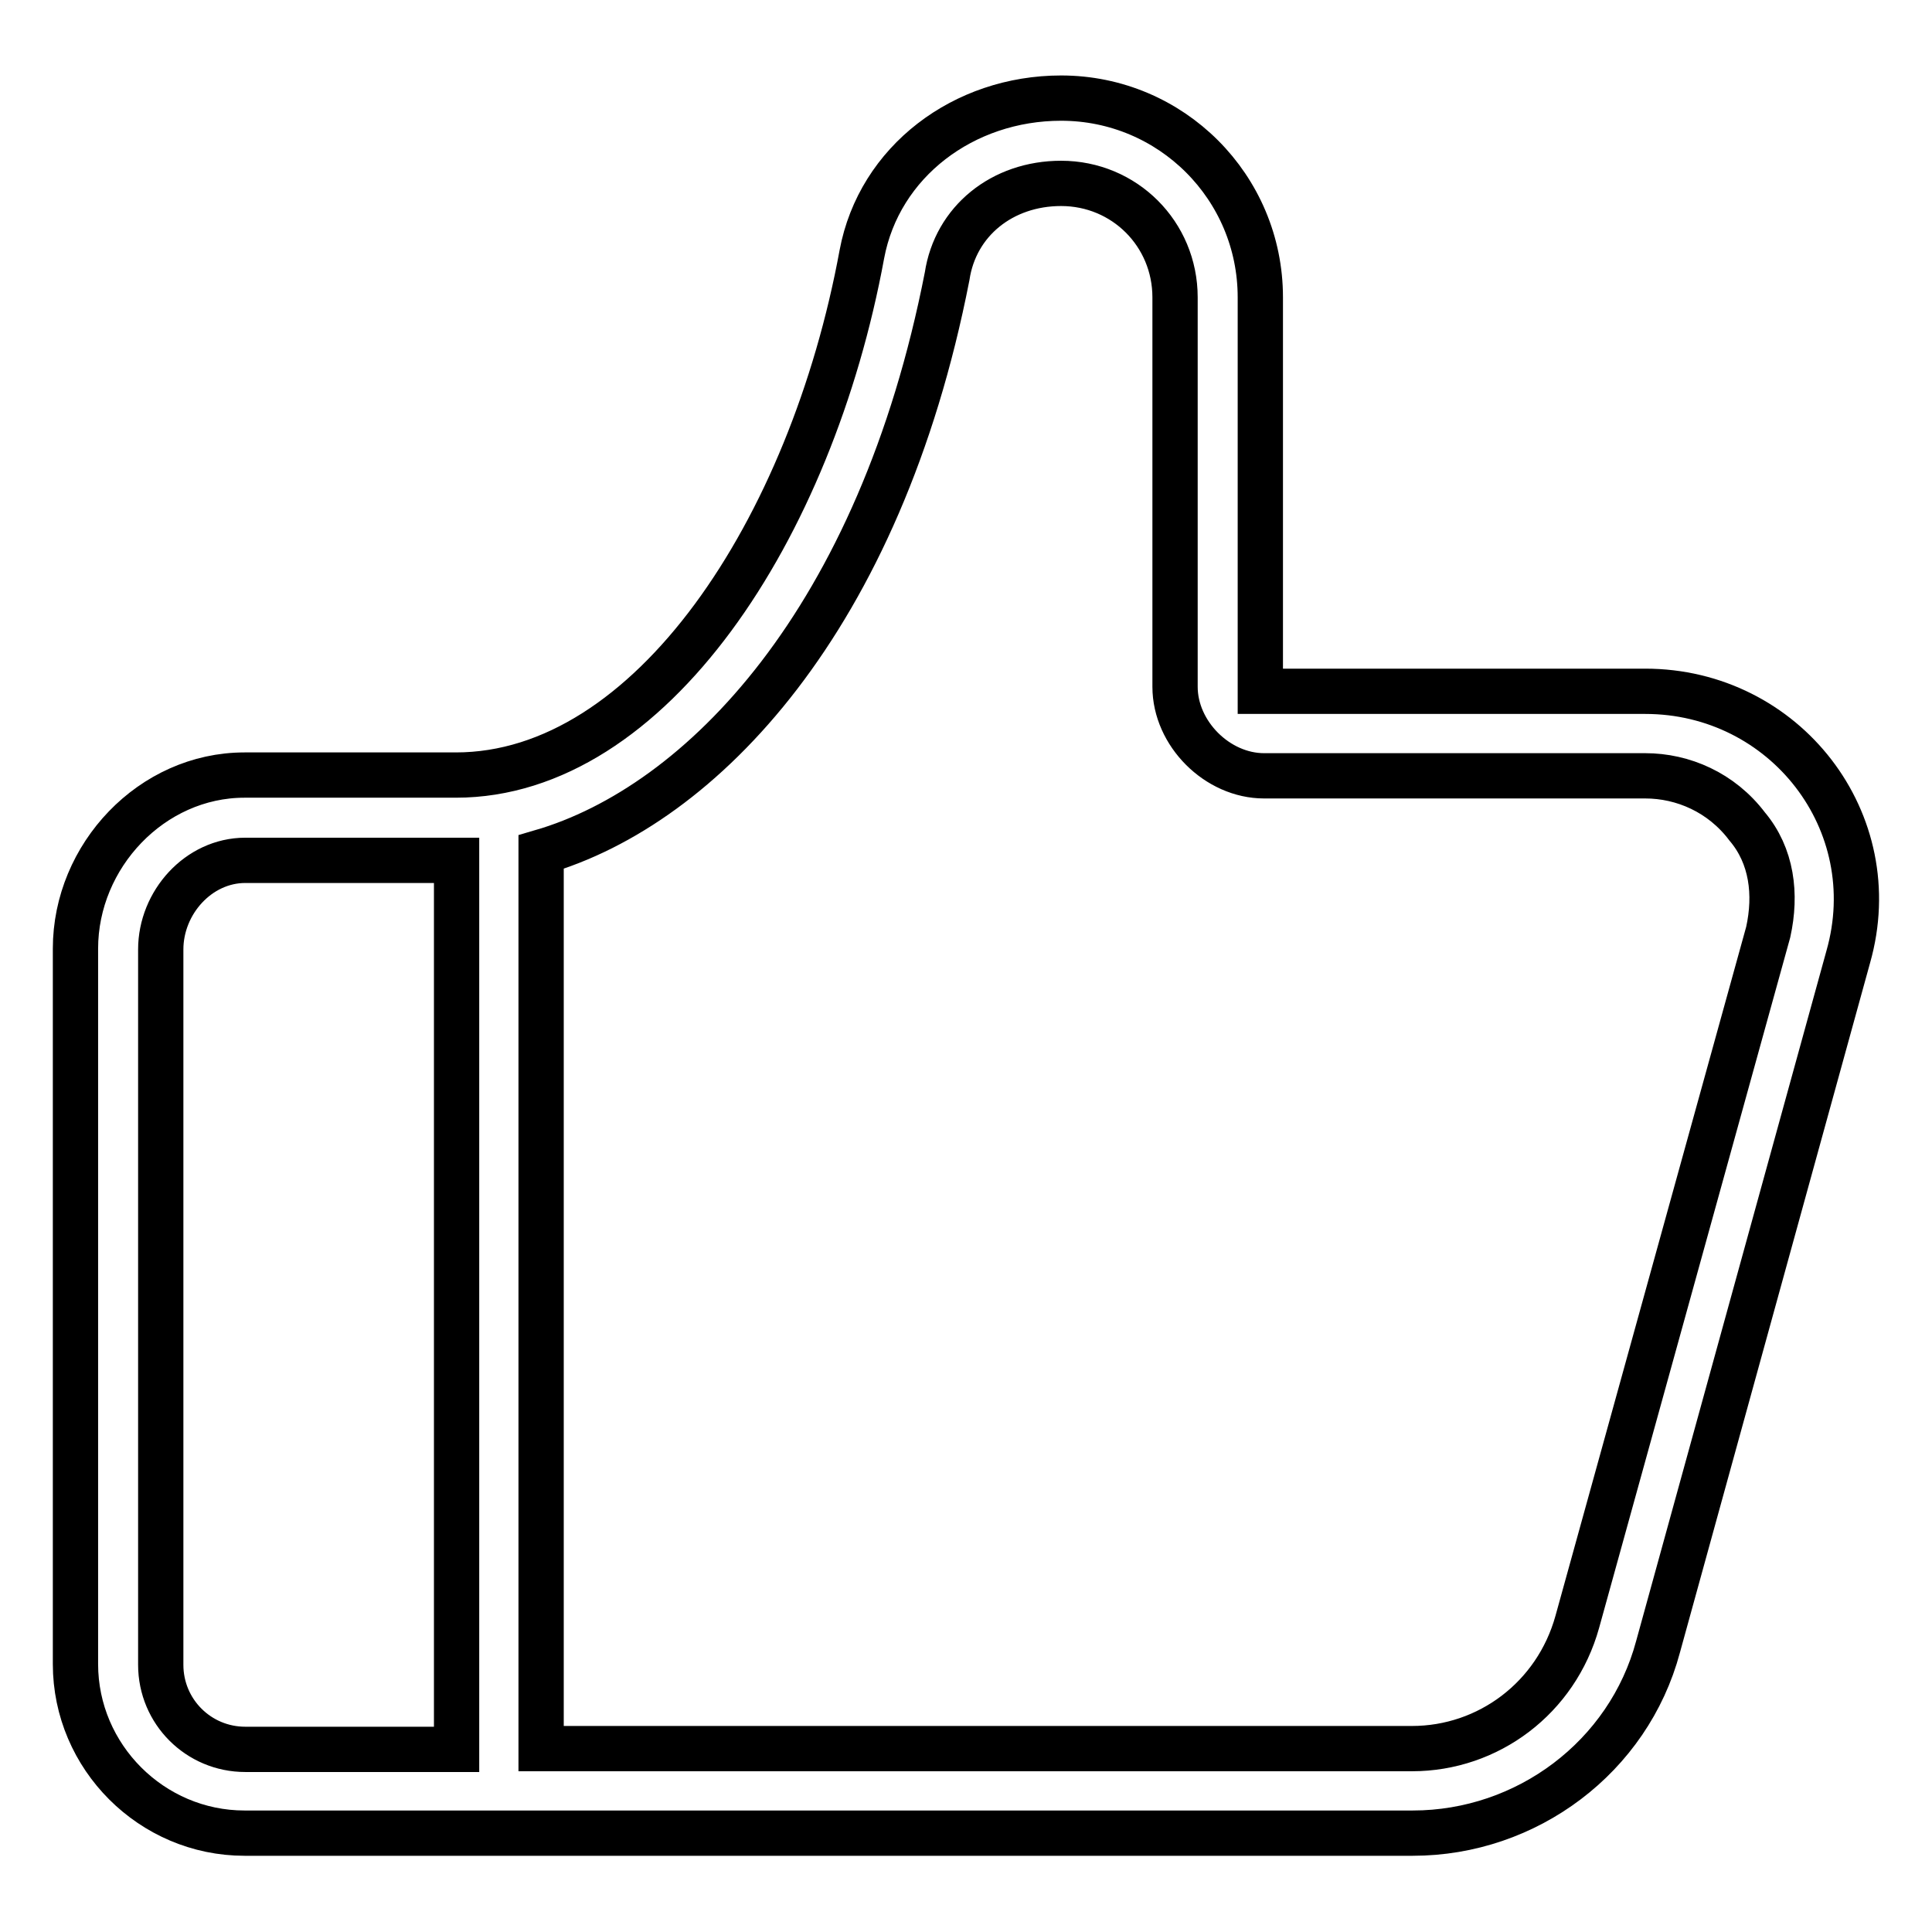 <?xml version="1.0" encoding="utf-8"?>
<!-- Svg Vector Icons : http://www.onlinewebfonts.com/icon -->
<!DOCTYPE svg PUBLIC "-//W3C//DTD SVG 1.1//EN" "http://www.w3.org/Graphics/SVG/1.1/DTD/svg11.dtd">
<svg version="1.1" xmlns="http://www.w3.org/2000/svg" xmlns:xlink="http://www.w3.org/1999/xlink" x="0px" y="0px" viewBox="0 0 256 256" enable-background="new 0 0 256 256" xml:space="preserve">
<g> <path stroke-width="6" fill-opacity="0" stroke="#000000"  d="M218,91.6h-51V39.4c0-14.6-11.8-26.4-26.4-26.4c-12.9,0-24.1,8.4-26.4,20.7c-6.7,36.4-28,69-53.8,69h-28 c-12.3,0-22.4,10.7-22.4,23v94.8c0,12.3,10.1,22.4,22.4,22.4h154.8c15.1,0,28.6-10.1,32.5-24.7l25.2-91.4 C250,108.9,236.5,91.6,218,91.6L218,91.6z M60.5,115.7v116.1h-28c-6.2,0-11.2-5-11.2-11.2v-94.8c0-6.2,5-11.8,11.2-11.8h28V115.7z  M234.3,123.5L209,214.9c-2.8,10.1-11.8,16.8-21.9,16.8H71.7V112.9c21.3-6.2,44.9-30.8,53.8-76.3c1.1-7.3,7.3-12.3,15.1-12.3 c8.4,0,15.1,6.7,15.1,15.1V91c0,6.2,5.6,11.8,11.8,11.8H218c5,0,10.1,2.2,13.5,6.7C234.8,113.4,235.4,118.5,234.3,123.5 L234.3,123.5z"/></g>
</svg>